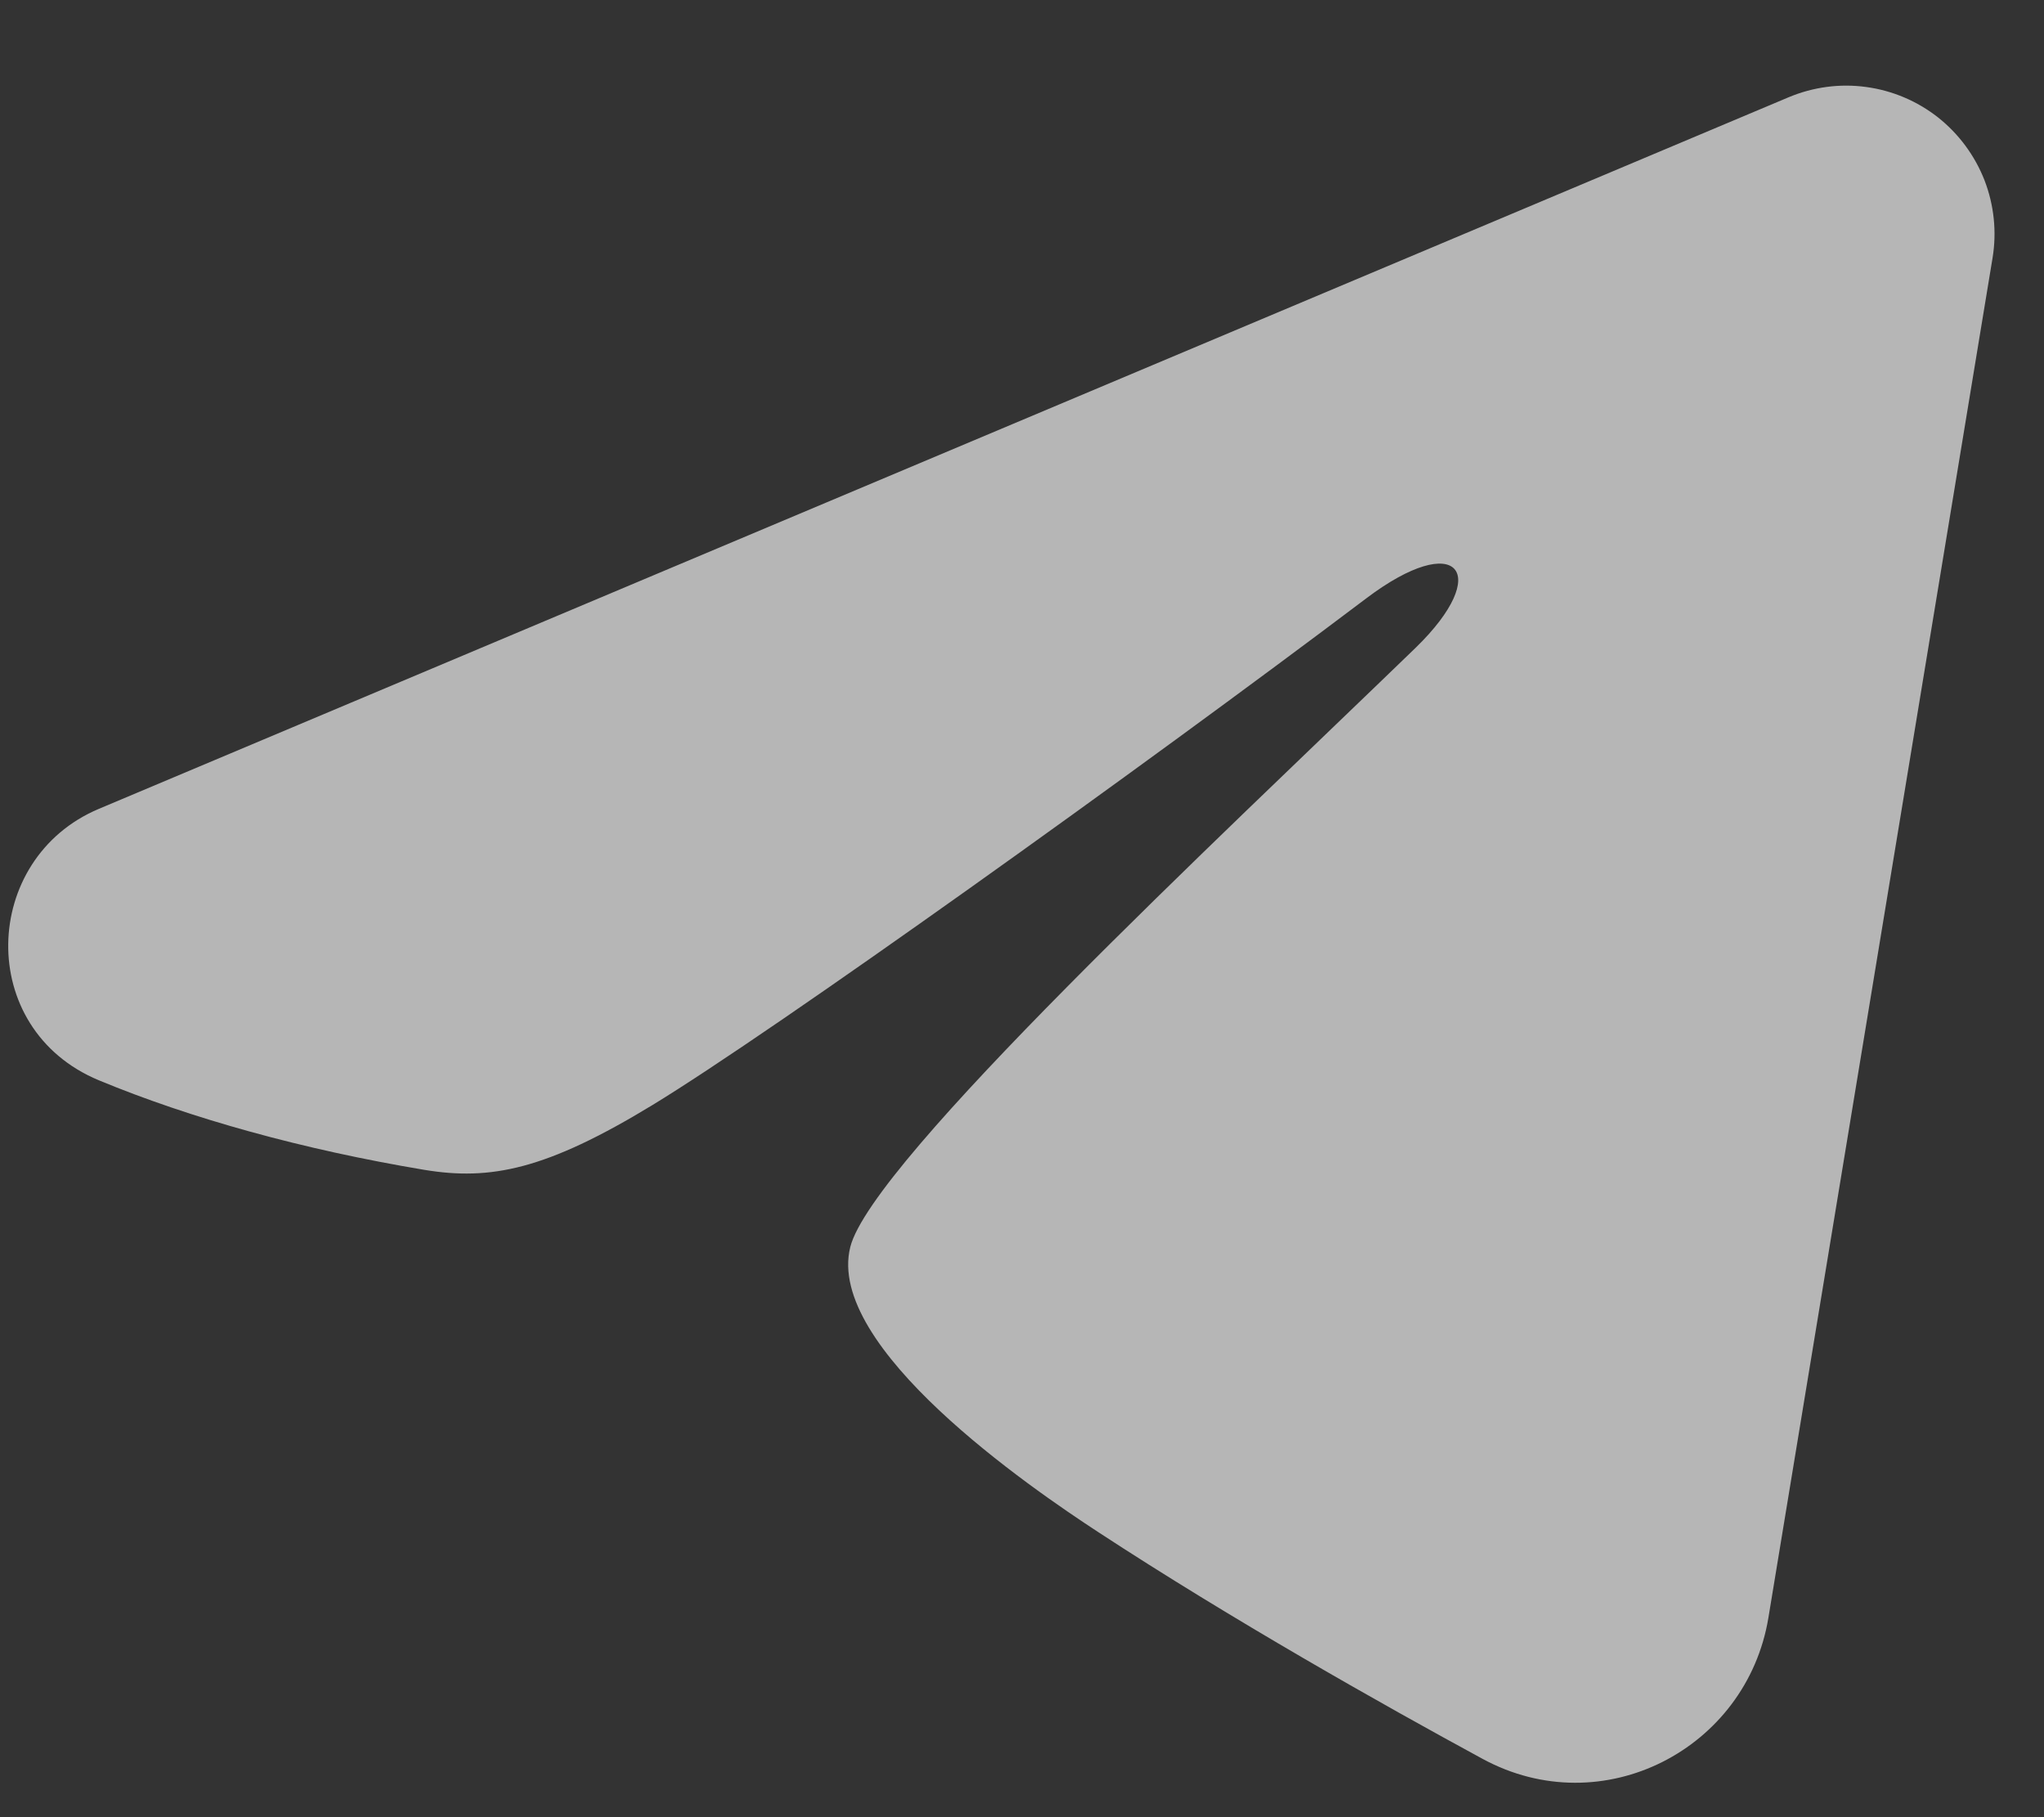 <svg width="18" height="16" viewBox="0 0 18 16" fill="none" xmlns="http://www.w3.org/2000/svg">
<rect x="0" y="0" width="18" height="16" fill="#333333" stroke="none"/>
<path id="Vector" fill-rule="evenodd" clip-rule="evenodd" d="M15.752 0.856C15.967 0.766 16.203 0.734 16.434 0.766C16.665 0.797 16.884 0.89 17.067 1.034C17.25 1.179 17.391 1.37 17.476 1.587C17.56 1.805 17.585 2.041 17.547 2.271L15.573 14.244C15.382 15.399 14.114 16.061 13.055 15.486C12.169 15.005 10.853 14.263 9.67 13.489C9.078 13.102 7.265 11.862 7.488 10.979C7.679 10.225 10.725 7.389 12.466 5.704C13.149 5.041 12.838 4.659 12.031 5.269C10.027 6.781 6.811 9.081 5.747 9.729C4.809 10.3 4.32 10.397 3.735 10.3C2.668 10.122 1.679 9.847 0.871 9.512C-0.22 9.059 -0.167 7.559 0.87 7.122L15.752 0.856Z" fill="#EEEEEE" fill-opacity="0.7"/>
</svg>
